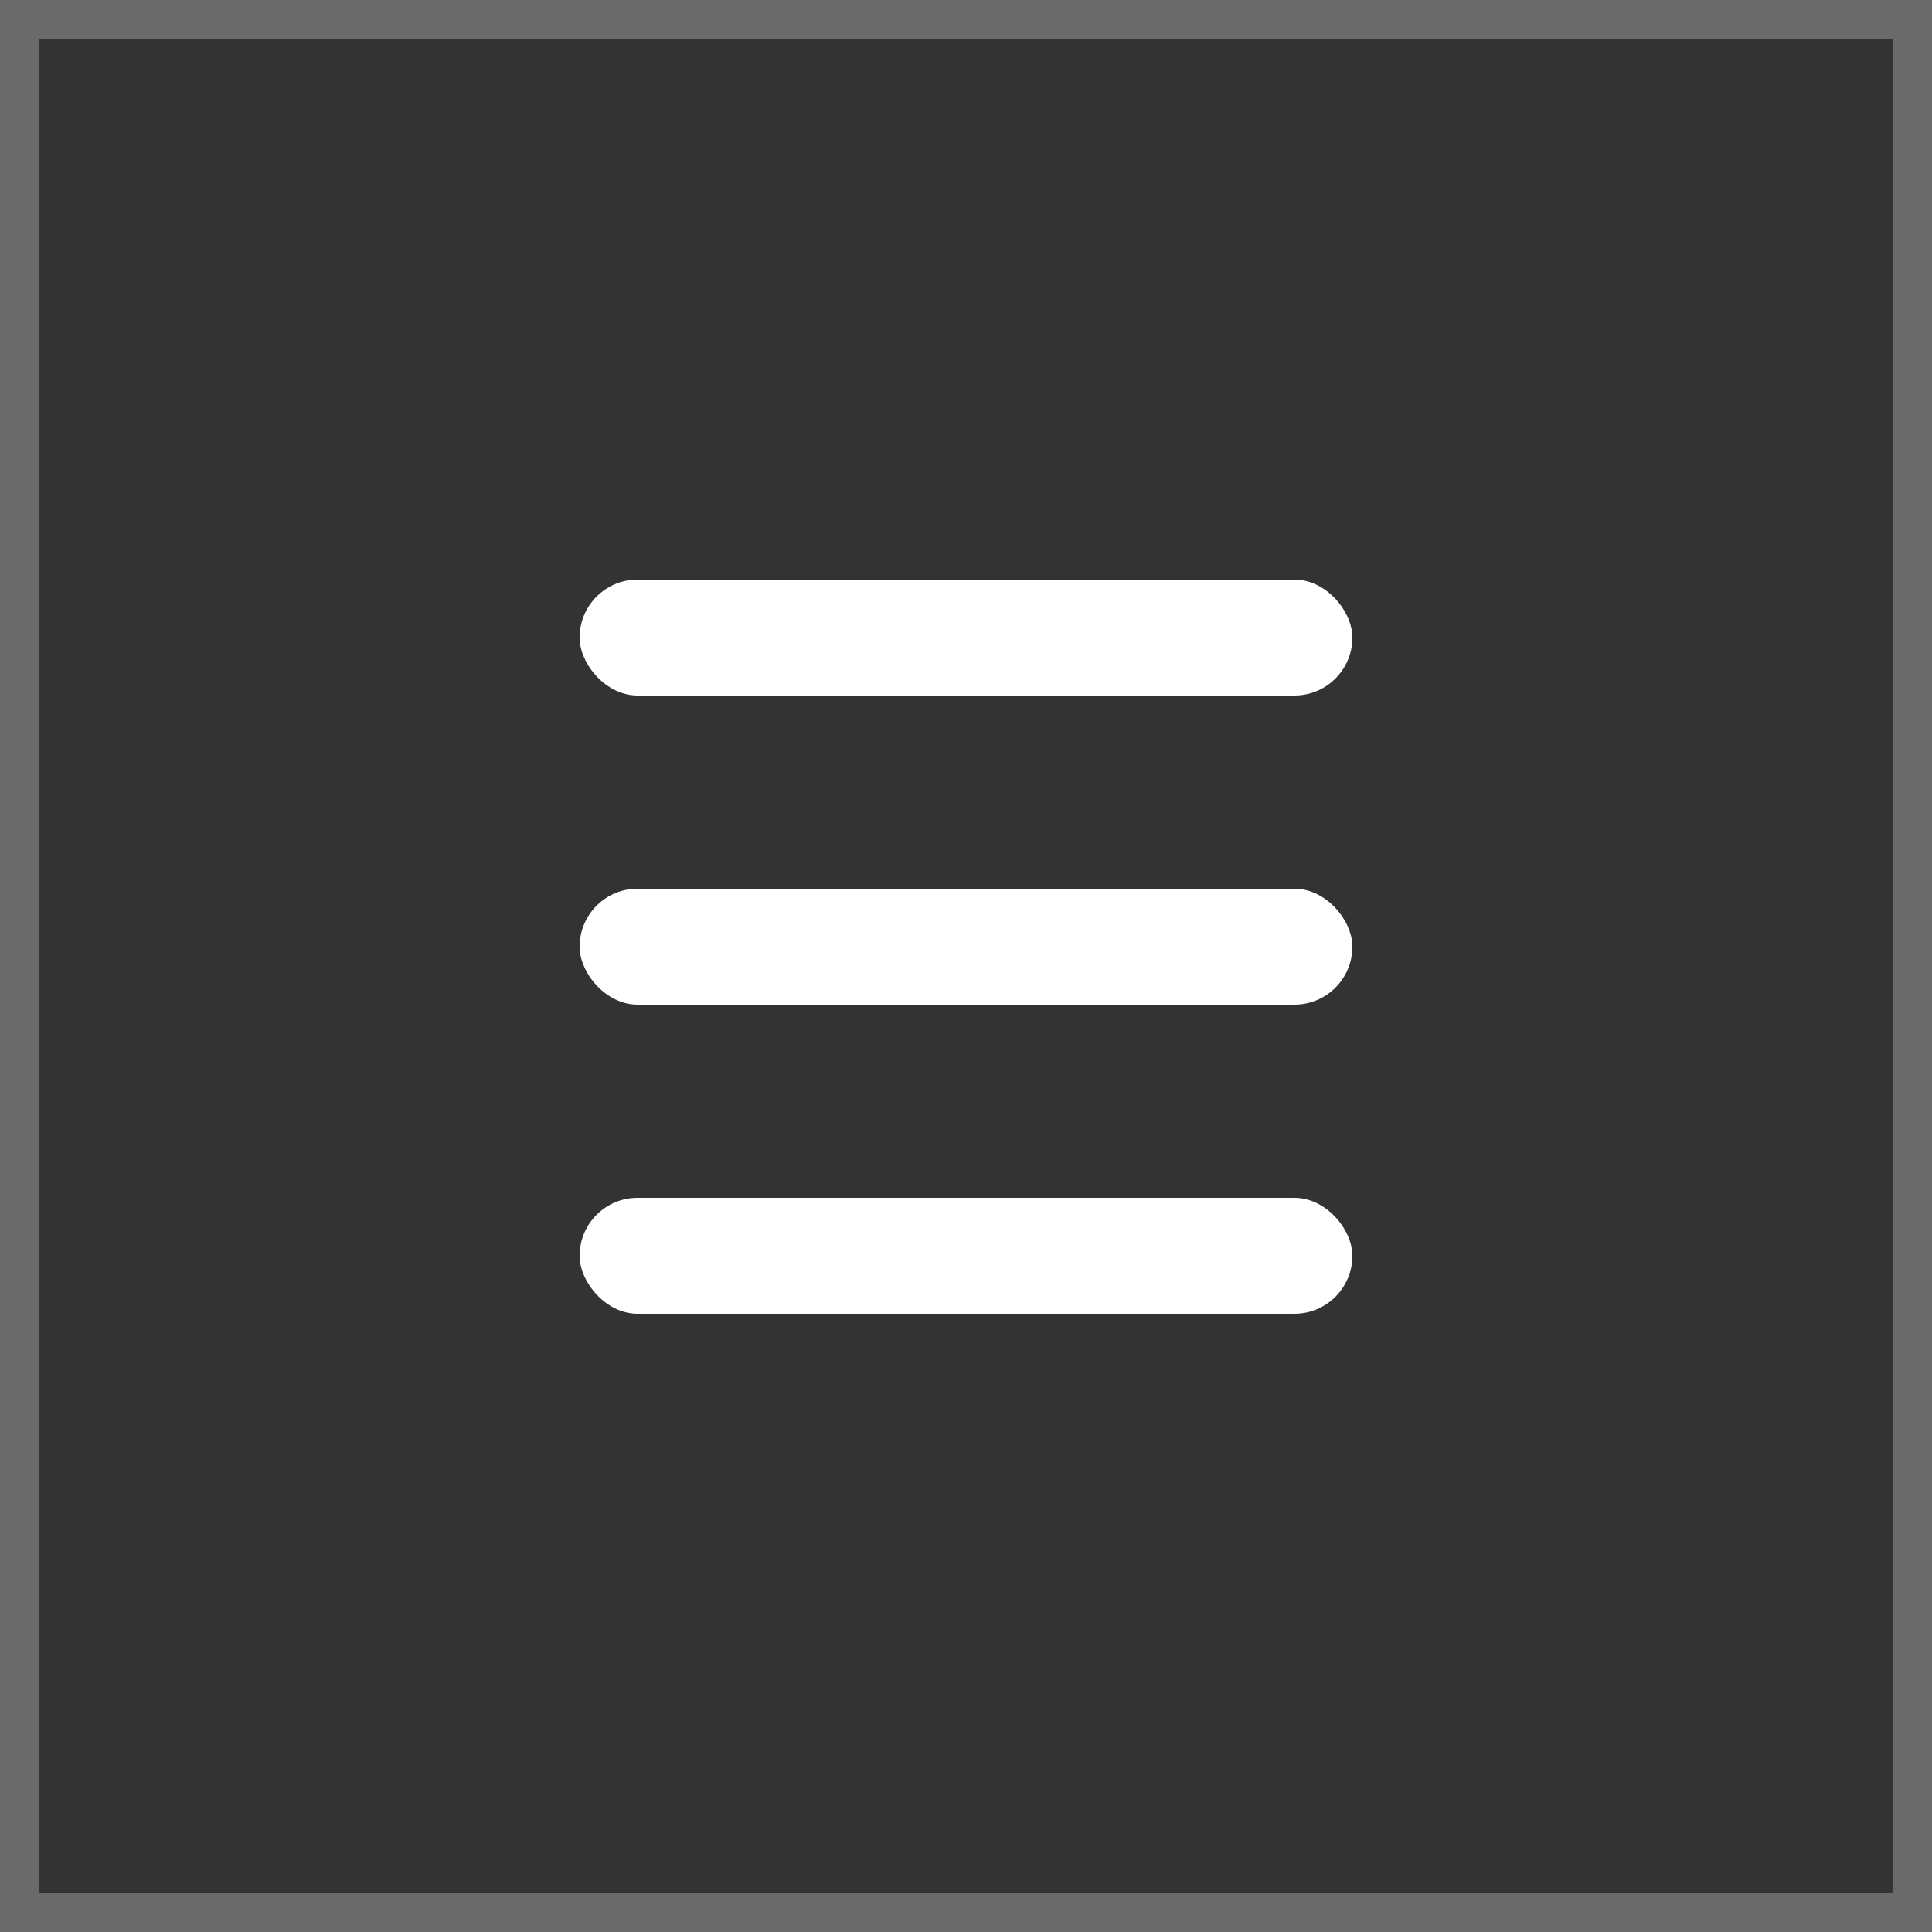 <svg width="50" height="50" viewBox="0 0 50 50" fill="none" xmlns="http://www.w3.org/2000/svg">
<rect x="0" y="0" width="50" height="50" fill="#333333" stroke="none"/>
<rect x="0.5" y="0.5" width="49" height="49" stroke="#6A6A6A"/>
<rect x="15" y="15" width="20" height="3" rx="1.5" fill="white"/>
<rect x="15" y="23" width="20" height="3" rx="1.5" fill="white"/>
<rect x="15" y="31" width="20" height="3" rx="1.5" fill="white"/>
</svg>
